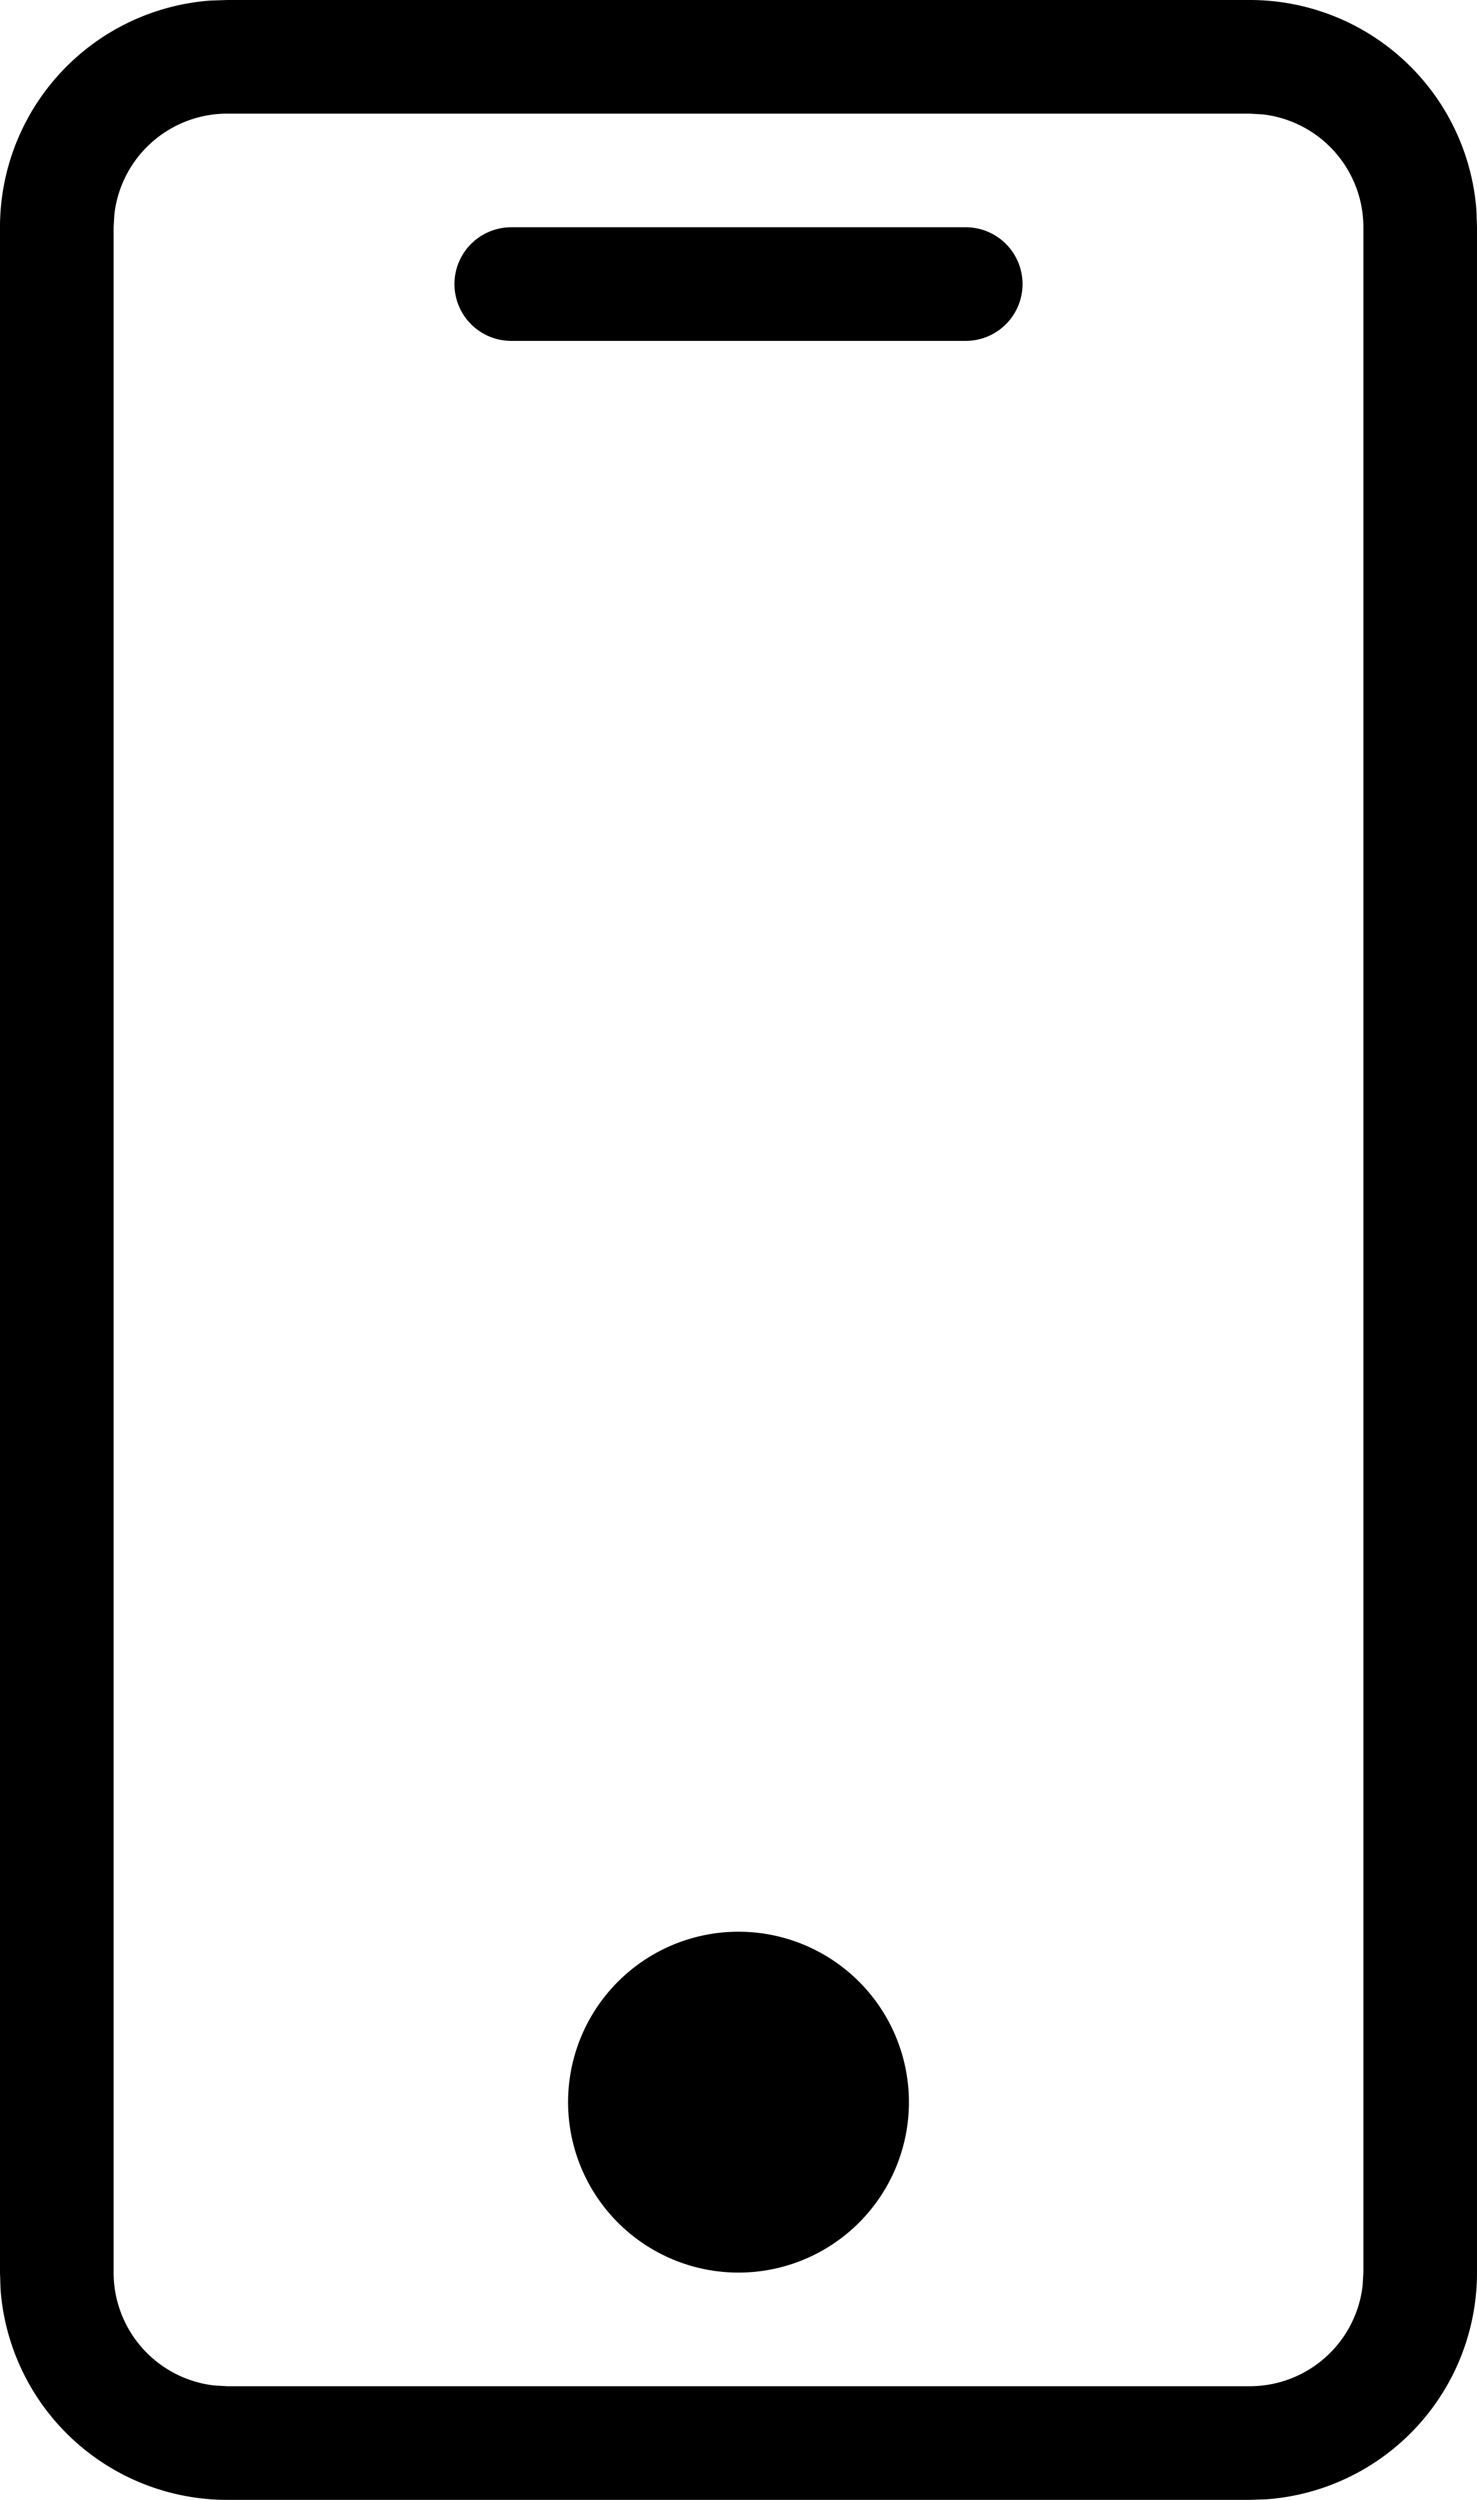 <svg xmlns="http://www.w3.org/2000/svg" width="13" height="22"><path d="M11 0a2 2 0 0 1 1.995 1.851L13 2v18a2 2 0 0 1-1.851 1.995L11 22H2a2 2 0 0 1-1.995-1.851L0 20V2A2 2 0 0 1 1.851.005L2 0h9zm0 1H2a1 1 0 0 0-.993.883L1 2v18a1 1 0 0 0 .883.993L2 21h9a1 1 0 0 0 .993-.883L12 20V2a1 1 0 0 0-.883-.993L11 1zM6.5 17a1.5 1.5 0 1 1 0 3 1.5 1.5 0 1 1 0-3zm2-15a.5.5 0 1 1 0 1h-4a.5.5 0 1 1 0-1h4z" fill="#000" fill-rule="nonzero"/></svg>